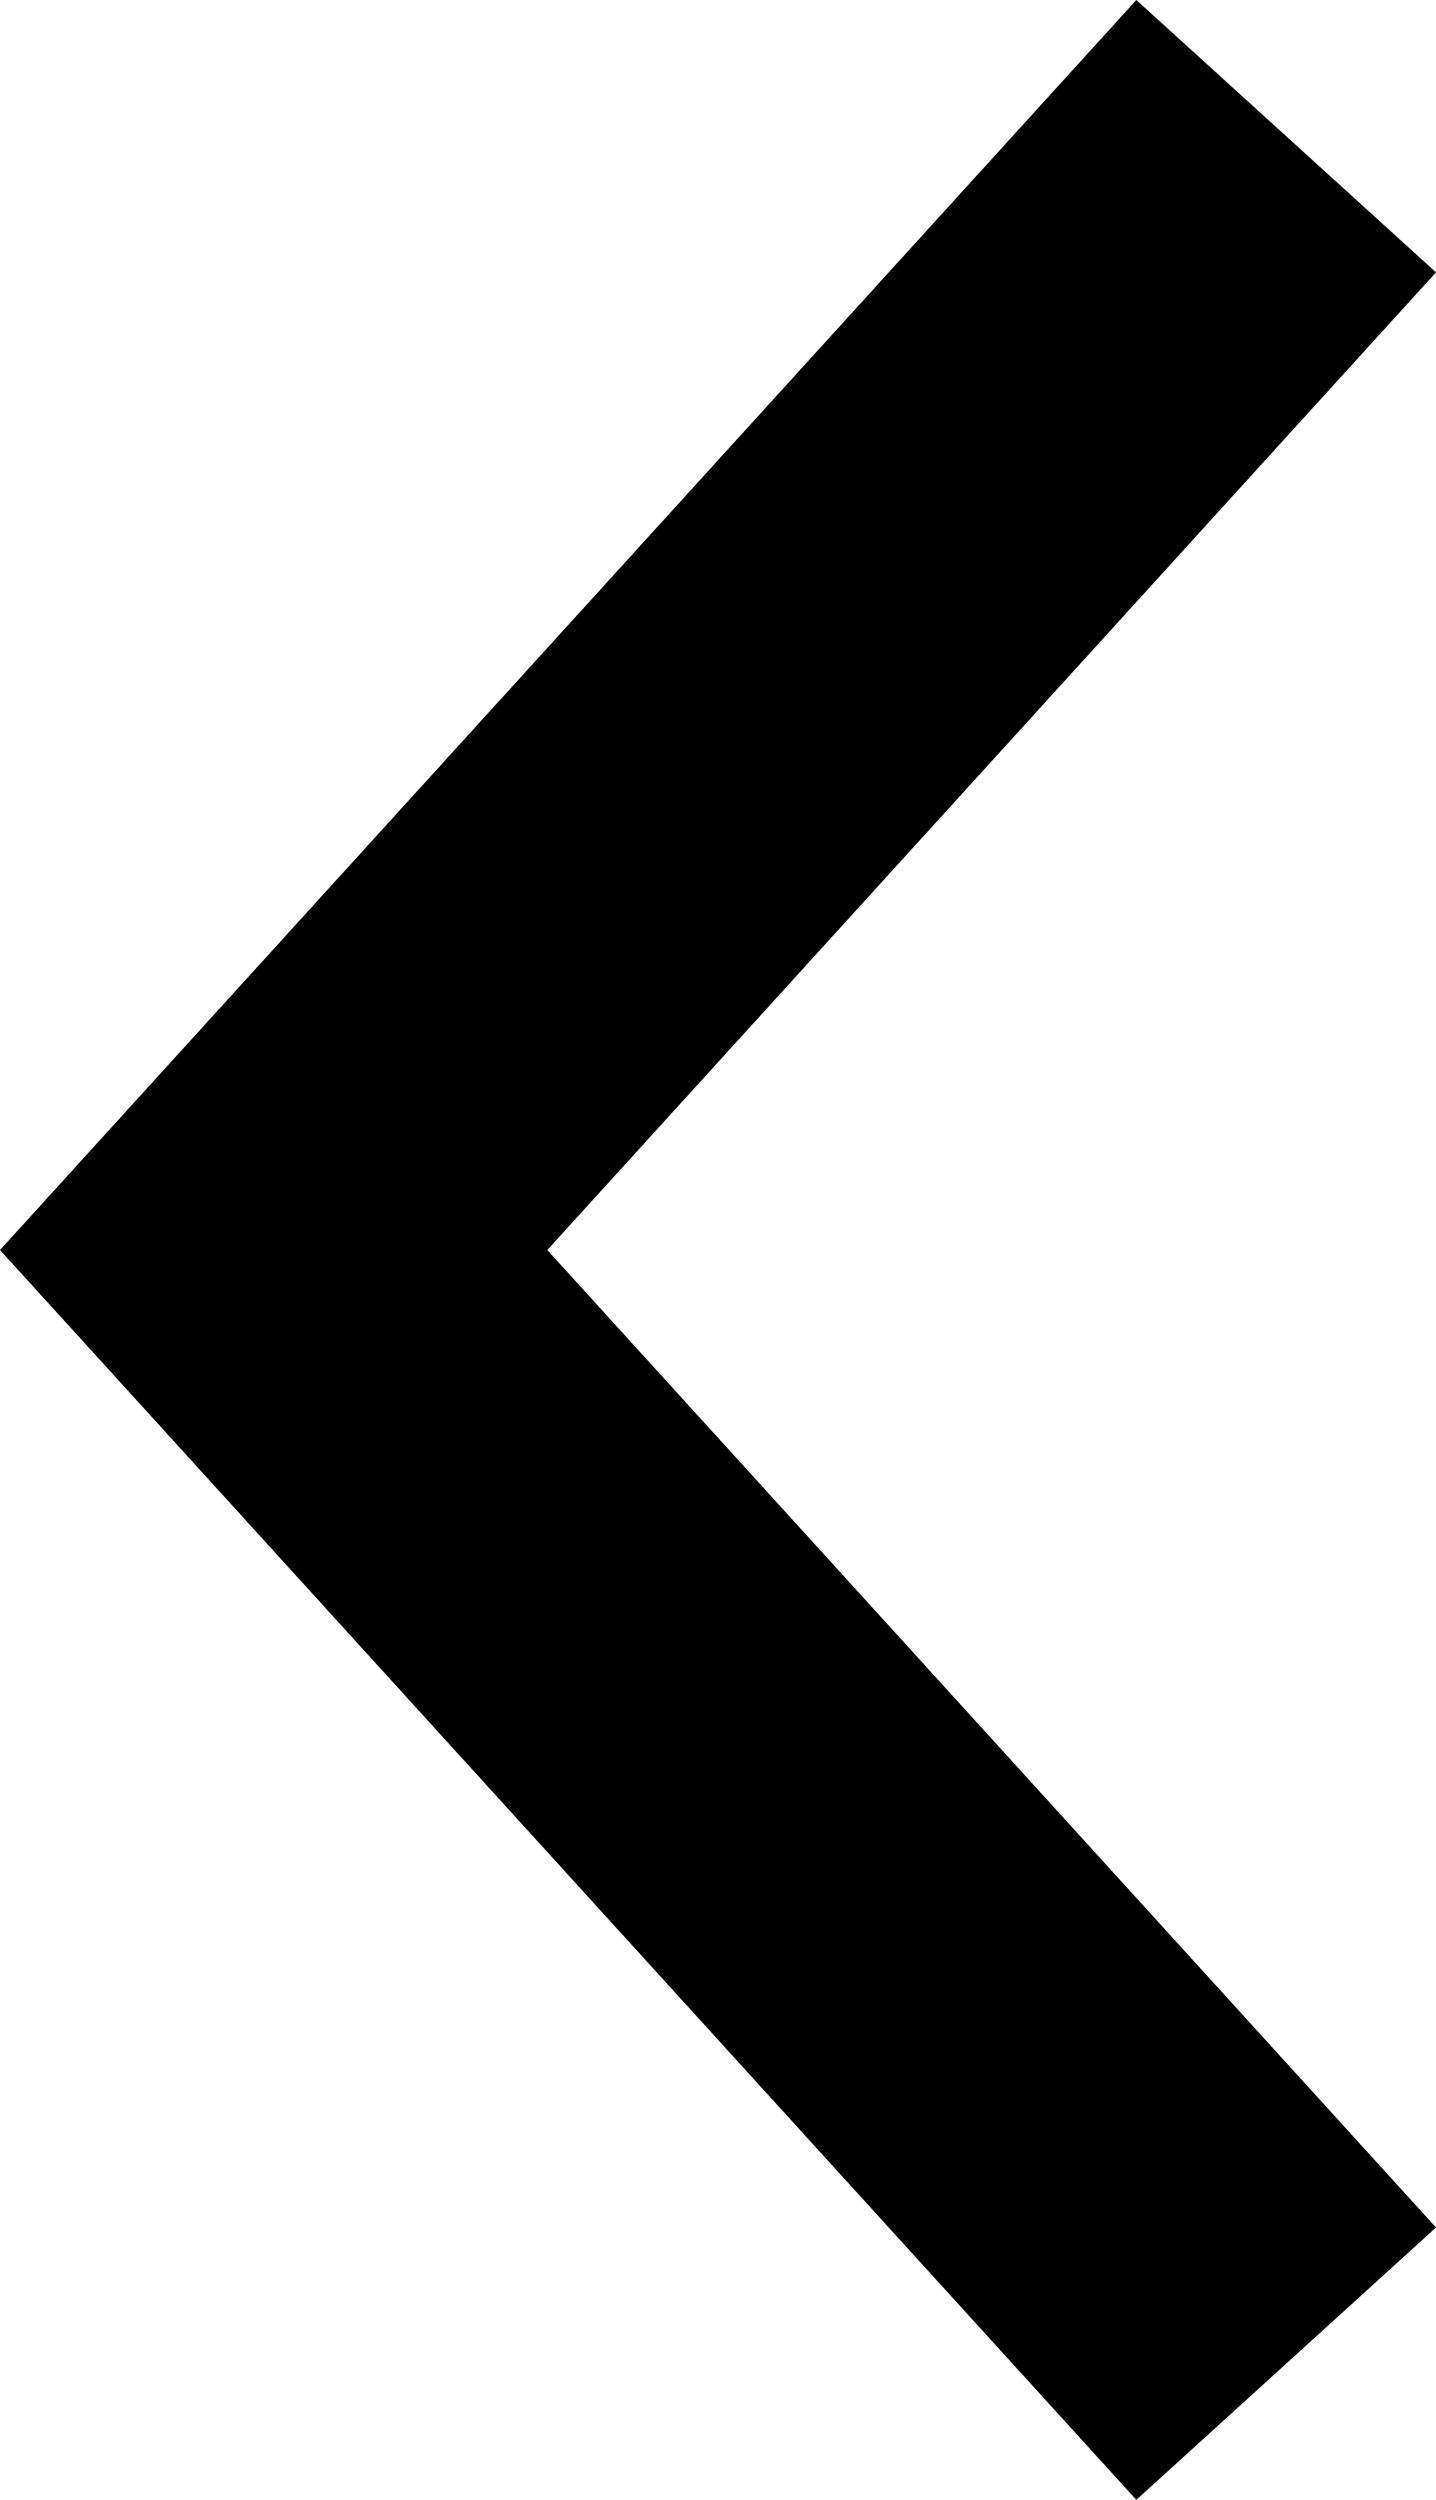 <svg xmlns="http://www.w3.org/2000/svg" xmlns:xlink="http://www.w3.org/1999/xlink" fill="none" version="1.1" width="7.092" height="12.345" viewBox="0 0 7.092 12.345"><g><g><path d="M0,6.173L5.612,12.345L7.092,11L2.703,6.173L7.092,1.345L5.612,-0L0,6.173Z" fill-rule="evenodd" fill="#000000" fill-opacity="1"/></g></g></svg>